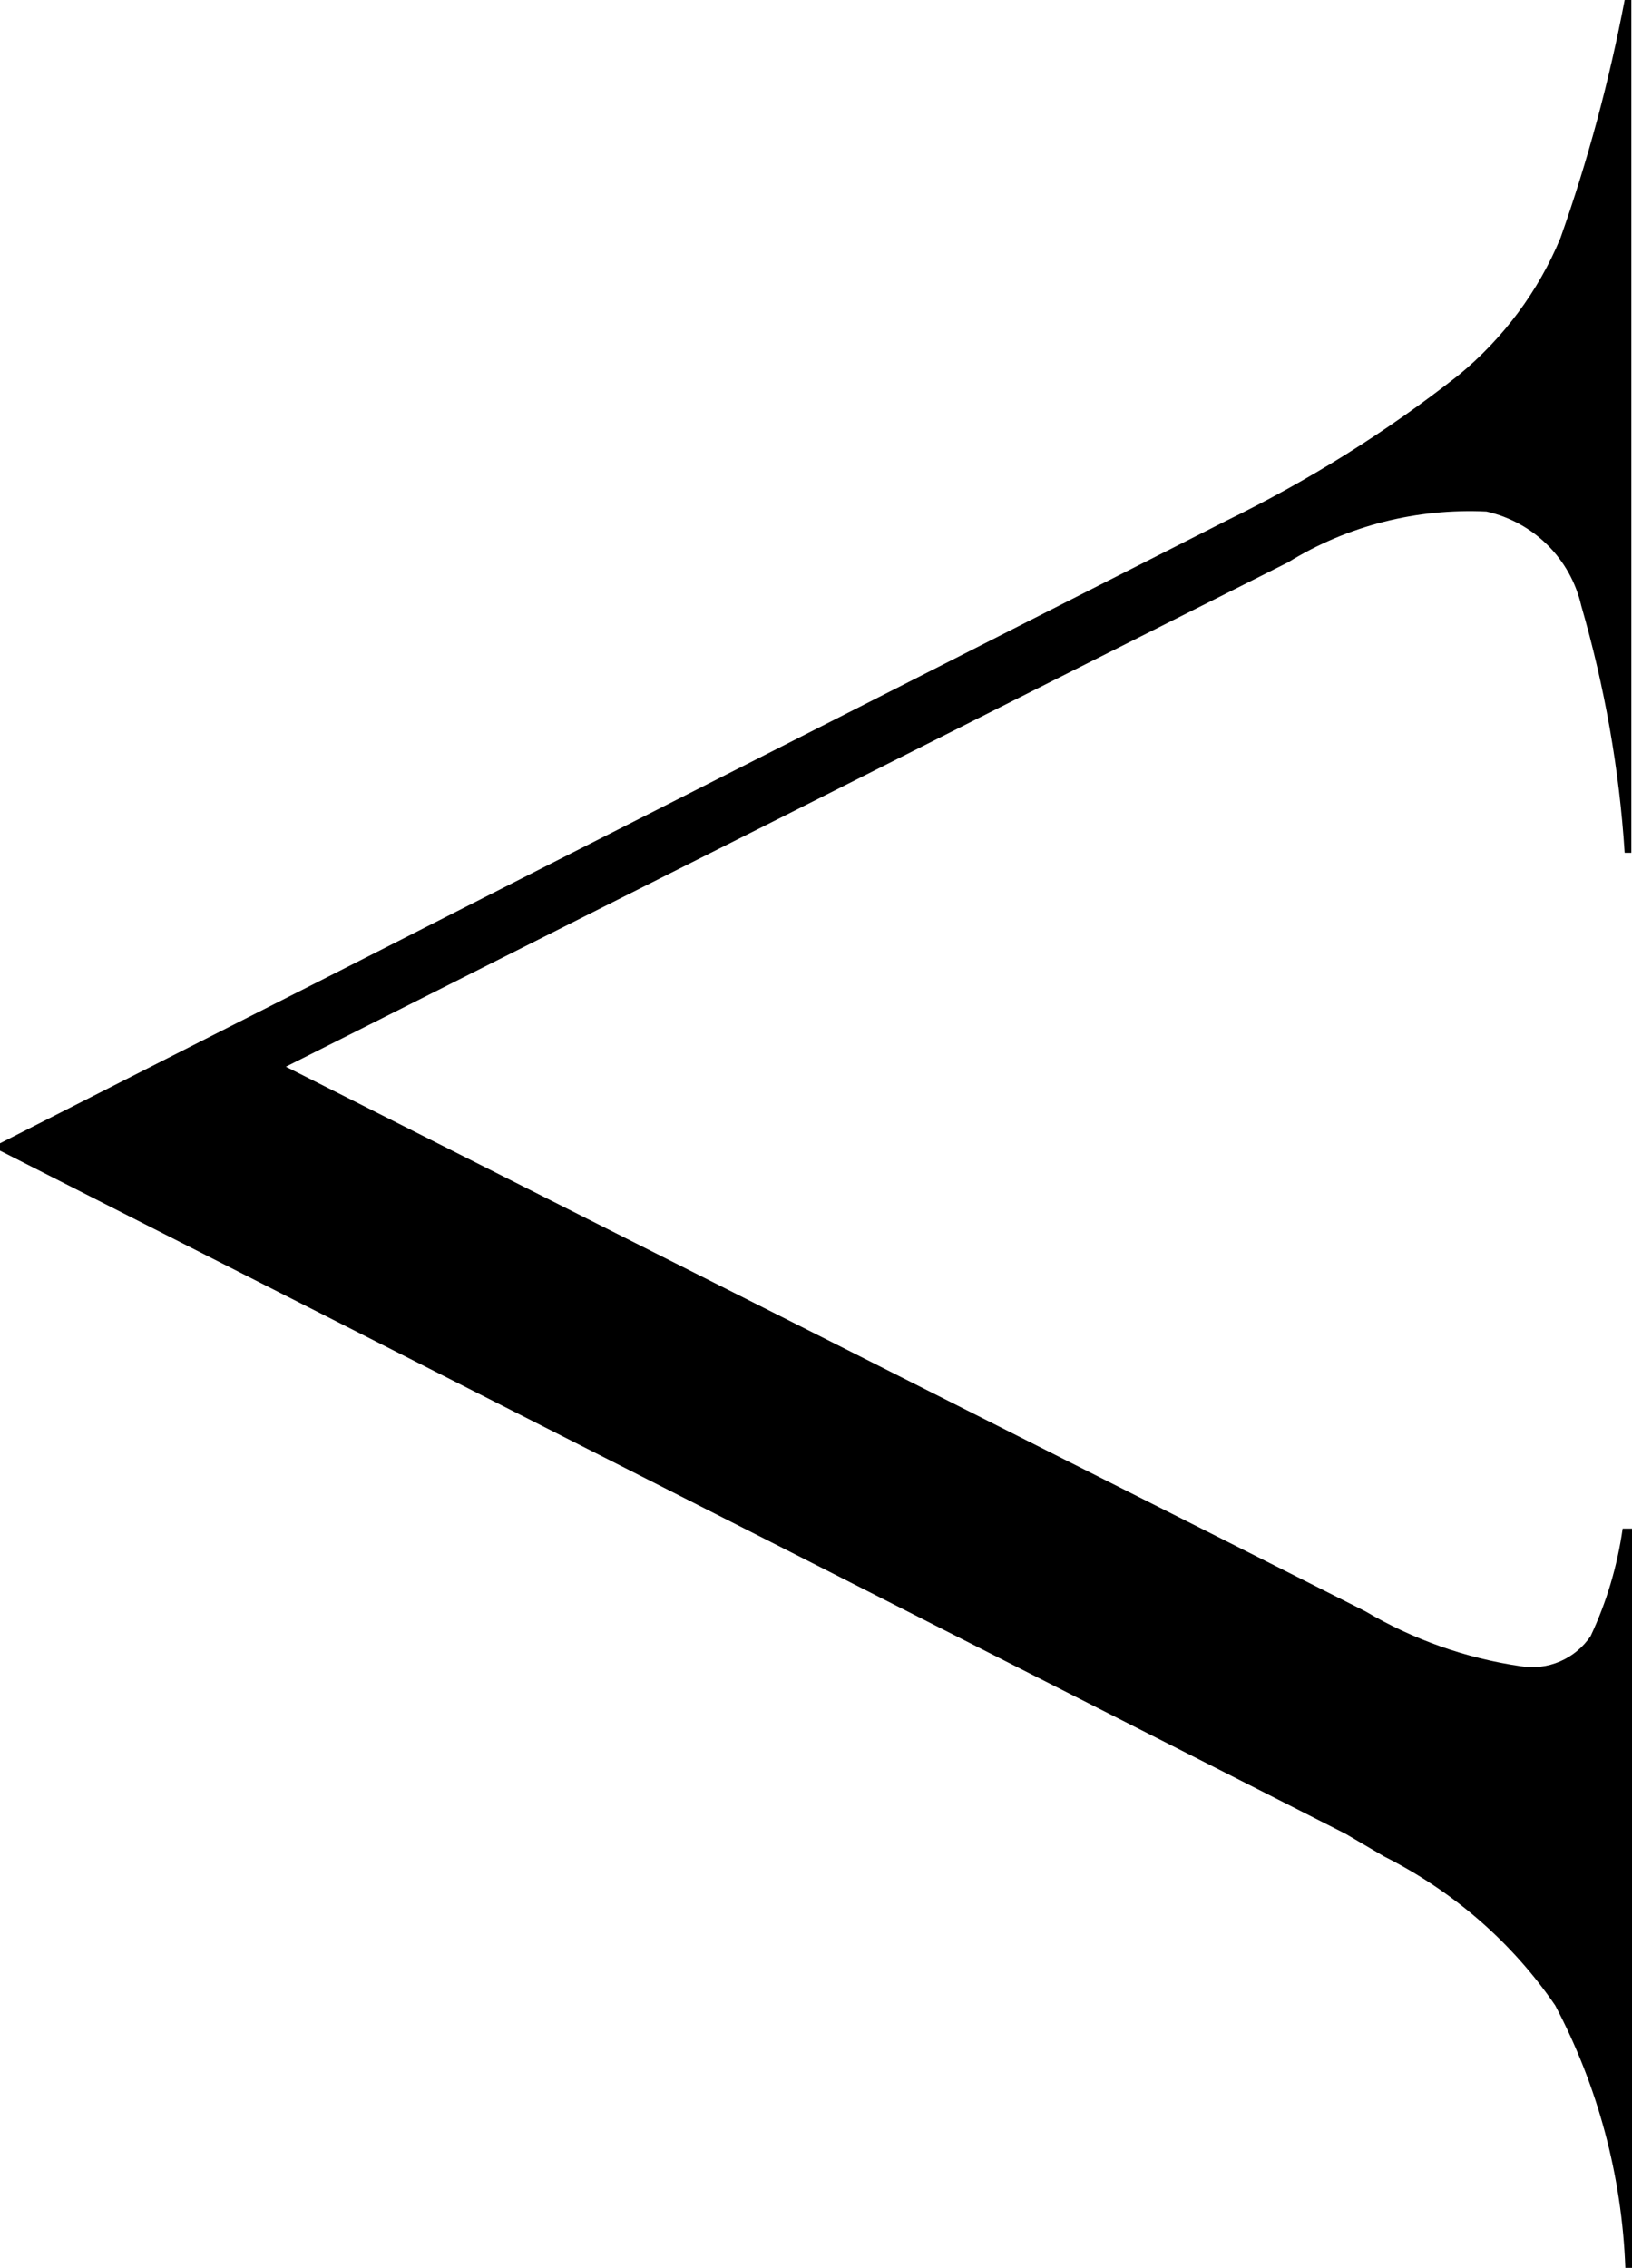 <?xml version="1.0" encoding="UTF-8"?><svg id="Layer_2" xmlns="http://www.w3.org/2000/svg" xmlns:xlink="http://www.w3.org/1999/xlink" viewBox="0 0 24.44 33.96"><defs><style>.cls-1{fill:none;}.cls-2{clip-path:url(#clippath);}</style><clipPath id="clippath"><rect class="cls-1" width="24.44" height="33.96"/></clipPath></defs><g id="Group_17913"><g class="cls-2"><g id="Group_17909"><path id="Path_3423" d="M20.73,27.8c1.03.52,1.91,1.28,2.56,2.23.64,1.21,1,2.56,1.05,3.93h.1v-11.07h-.14c-.08.56-.24,1.1-.48,1.61-.23.34-.64.52-1.05.45-.82-.12-1.61-.4-2.32-.82L3.64,15.65l-1.3,1.3,16.95-8.53c.89-.55,1.93-.81,2.97-.76.71.16,1.26.71,1.42,1.41.35,1.21.57,2.45.65,3.7h.1V0h-.1c-.23,1.21-.55,2.4-.96,3.56-.33.8-.86,1.51-1.53,2.06-1.08.85-2.25,1.58-3.48,2.18L0,17.12v.11l20.15,10.23.58.34Z"/></g></g></g></svg>